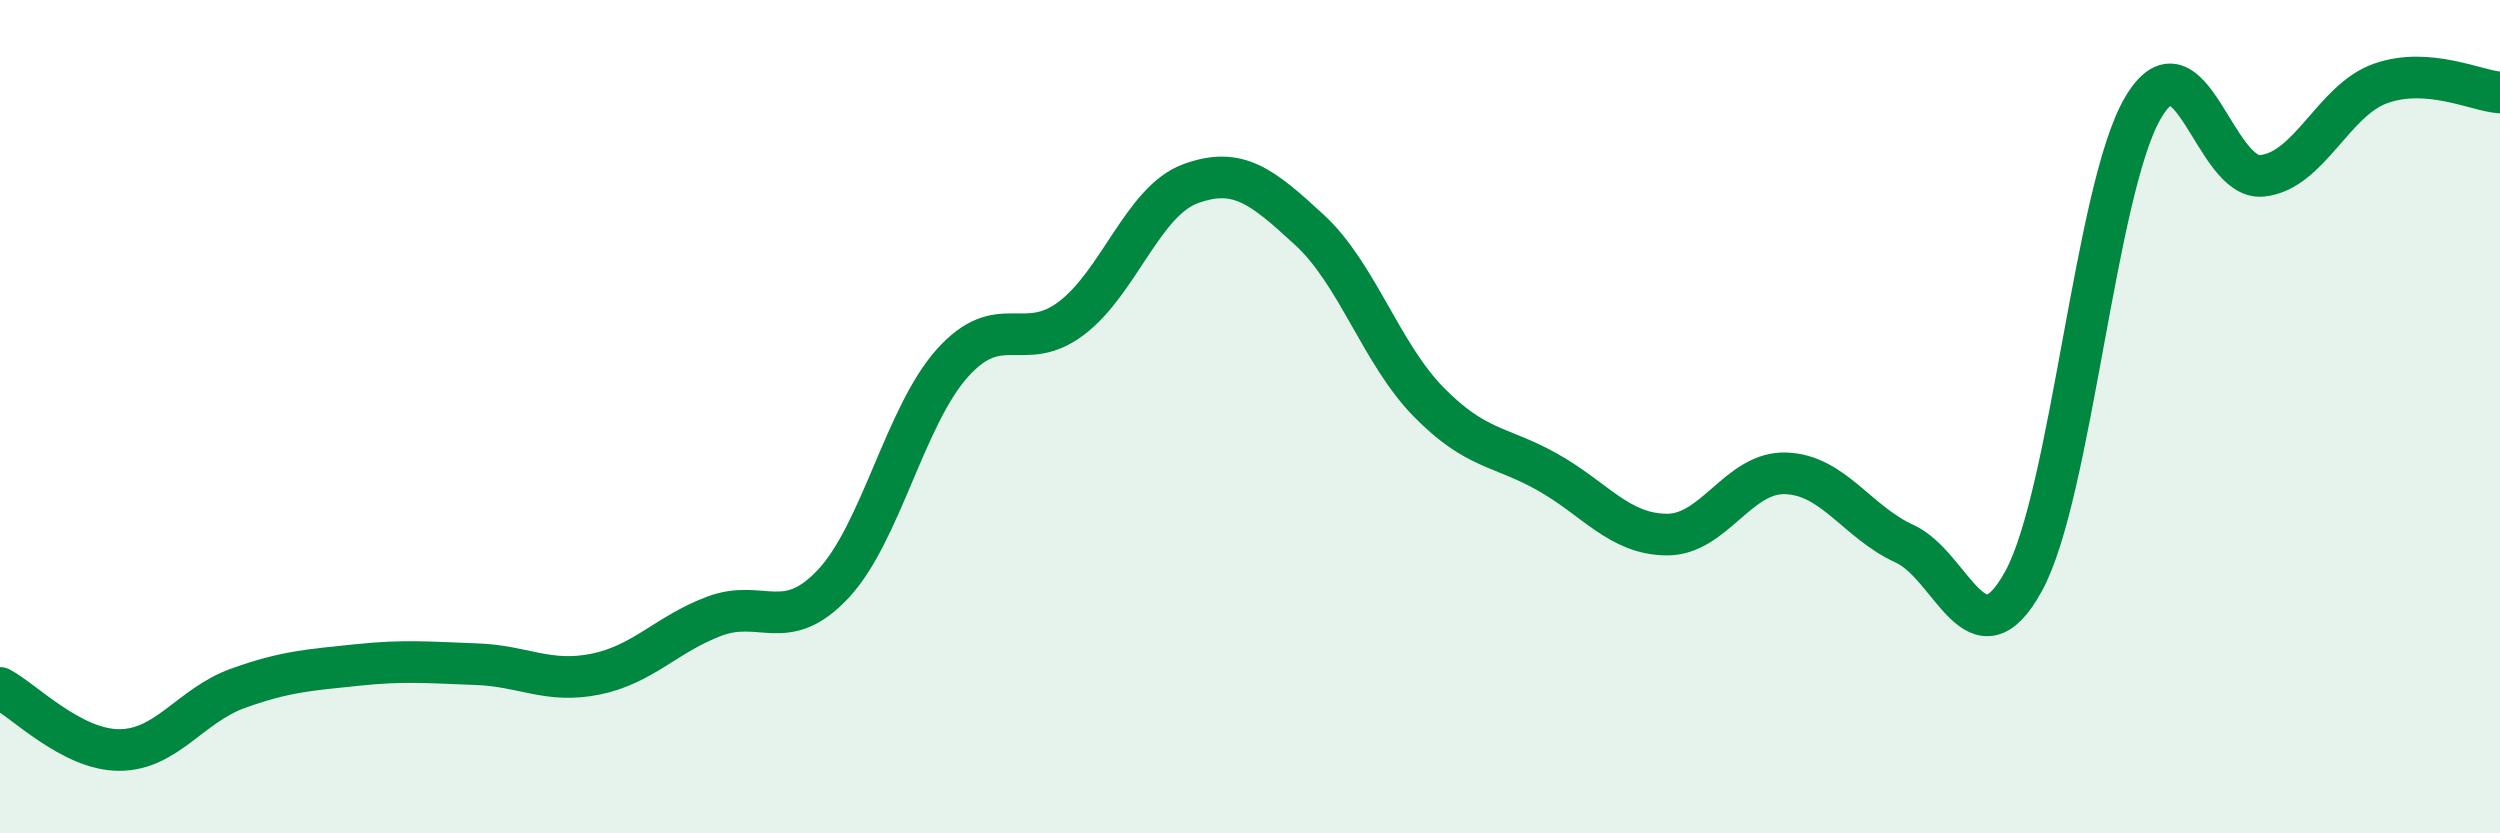 
    <svg width="60" height="20" viewBox="0 0 60 20" xmlns="http://www.w3.org/2000/svg">
      <path
        d="M 0,16.51 C 0.57,16.81 1.72,18 2.86,18 C 4,18 4.57,16.93 5.71,16.52 C 6.85,16.11 7.43,16.08 8.57,15.96 C 9.71,15.84 10.29,15.9 11.43,15.94 C 12.57,15.98 13.15,16.41 14.29,16.18 C 15.43,15.95 16,15.22 17.14,14.79 C 18.28,14.36 18.86,15.23 20,14.01 C 21.14,12.79 21.72,9.98 22.86,8.71 C 24,7.44 24.57,8.5 25.71,7.64 C 26.85,6.78 27.43,4.83 28.57,4.41 C 29.71,3.99 30.29,4.47 31.43,5.52 C 32.57,6.57 33.15,8.49 34.29,9.65 C 35.43,10.81 36,10.69 37.14,11.33 C 38.28,11.97 38.86,12.82 40,12.83 C 41.14,12.84 41.72,11.32 42.86,11.36 C 44,11.4 44.57,12.53 45.71,13.05 C 46.85,13.57 47.43,16.03 48.57,13.94 C 49.71,11.85 50.29,4.53 51.43,2.59 C 52.57,0.65 53.15,4.34 54.29,4.22 C 55.43,4.1 56,2.4 57.14,2 C 58.28,1.6 59.43,2.18 60,2.22L60 20L0 20Z"
        fill="#008740"
        opacity="0.1"
        stroke-linecap="round"
        stroke-linejoin="round"
      />
      <path
        d="M 0,16.51 C 0.57,16.81 1.72,18 2.86,18 C 4,18 4.57,16.93 5.71,16.52 C 6.85,16.11 7.43,16.08 8.57,15.96 C 9.71,15.84 10.29,15.9 11.43,15.94 C 12.57,15.98 13.15,16.41 14.29,16.18 C 15.43,15.95 16,15.22 17.14,14.79 C 18.28,14.36 18.86,15.23 20,14.01 C 21.14,12.79 21.72,9.98 22.86,8.71 C 24,7.44 24.57,8.5 25.71,7.64 C 26.85,6.78 27.43,4.83 28.57,4.41 C 29.71,3.99 30.29,4.47 31.43,5.52 C 32.57,6.57 33.15,8.49 34.29,9.65 C 35.43,10.81 36,10.69 37.14,11.33 C 38.28,11.97 38.86,12.82 40,12.83 C 41.14,12.84 41.72,11.32 42.86,11.36 C 44,11.4 44.57,12.53 45.71,13.05 C 46.85,13.57 47.43,16.03 48.57,13.94 C 49.71,11.85 50.29,4.53 51.43,2.59 C 52.57,0.65 53.15,4.34 54.29,4.22 C 55.43,4.1 56,2.4 57.14,2 C 58.28,1.6 59.43,2.18 60,2.22"
        stroke="#008740"
        stroke-width="1"
        fill="none"
        stroke-linecap="round"
        stroke-linejoin="round"
      />
    </svg>
  